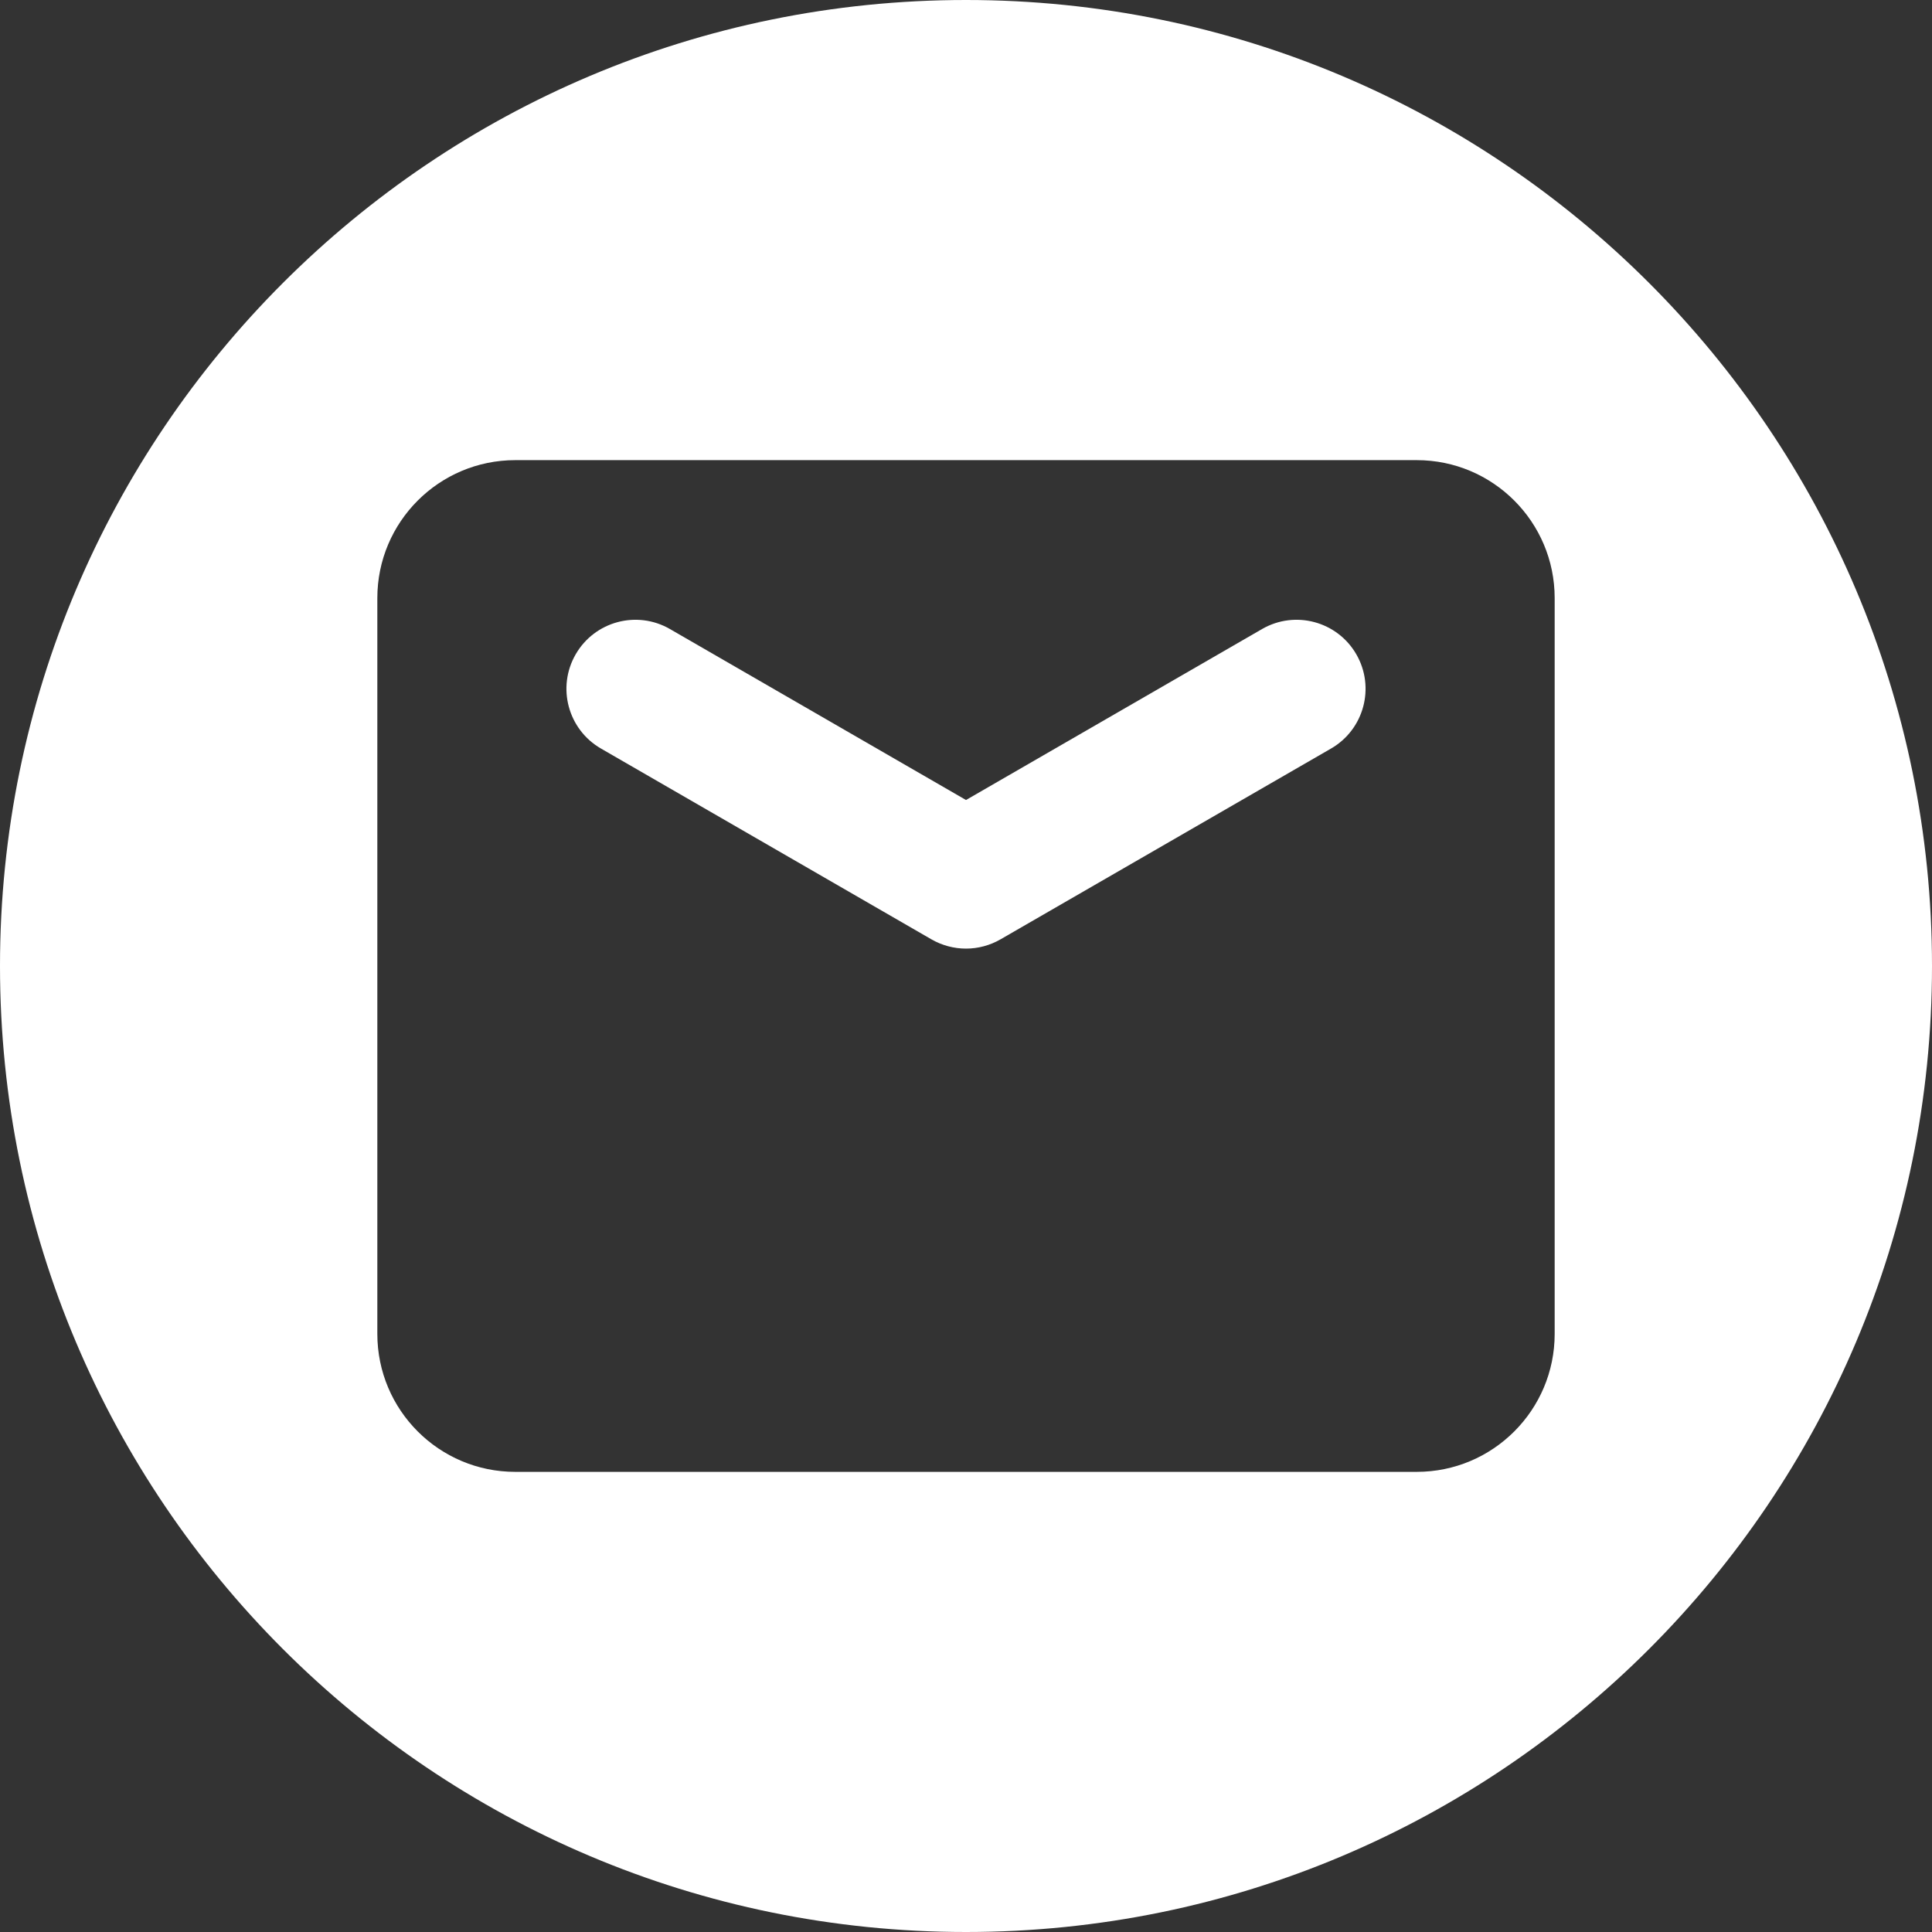 <?xml version="1.0" encoding="UTF-8"?>
<svg xmlns="http://www.w3.org/2000/svg" width="36" height="36" viewBox="0 0 36 36" fill="none">
  <rect x="0" y="0" width="36" height="36" fill="#333333" stroke="none"/>
  <path d="M18 0C8.059 0 0 8.059 0 18C0 27.941 8.059 36 18 36C27.941 36 36 27.941 36 18C36 8.059 27.941 0 18 0ZM28.969 24.855C28.969 26.275 27.818 27.426 26.398 27.426H9.602C8.182 27.426 7.031 26.275 7.031 24.855V11.145C7.031 9.725 8.182 8.574 9.602 8.574H26.398C27.818 8.574 28.969 9.725 28.969 11.145V24.855H28.969Z" fill="white"></path>
  <path d="M23.517 11.721L18 14.907L12.483 11.721C11.868 11.366 11.082 11.577 10.727 12.192C10.372 12.807 10.583 13.593 11.198 13.948L17.357 17.504L17.357 17.504C17.552 17.616 17.775 17.676 18 17.676C18.225 17.676 18.447 17.616 18.642 17.504L18.642 17.504L24.802 13.948C25.417 13.593 25.628 12.807 25.273 12.192C24.918 11.577 24.132 11.366 23.517 11.721Z" fill="white"></path>
</svg>
